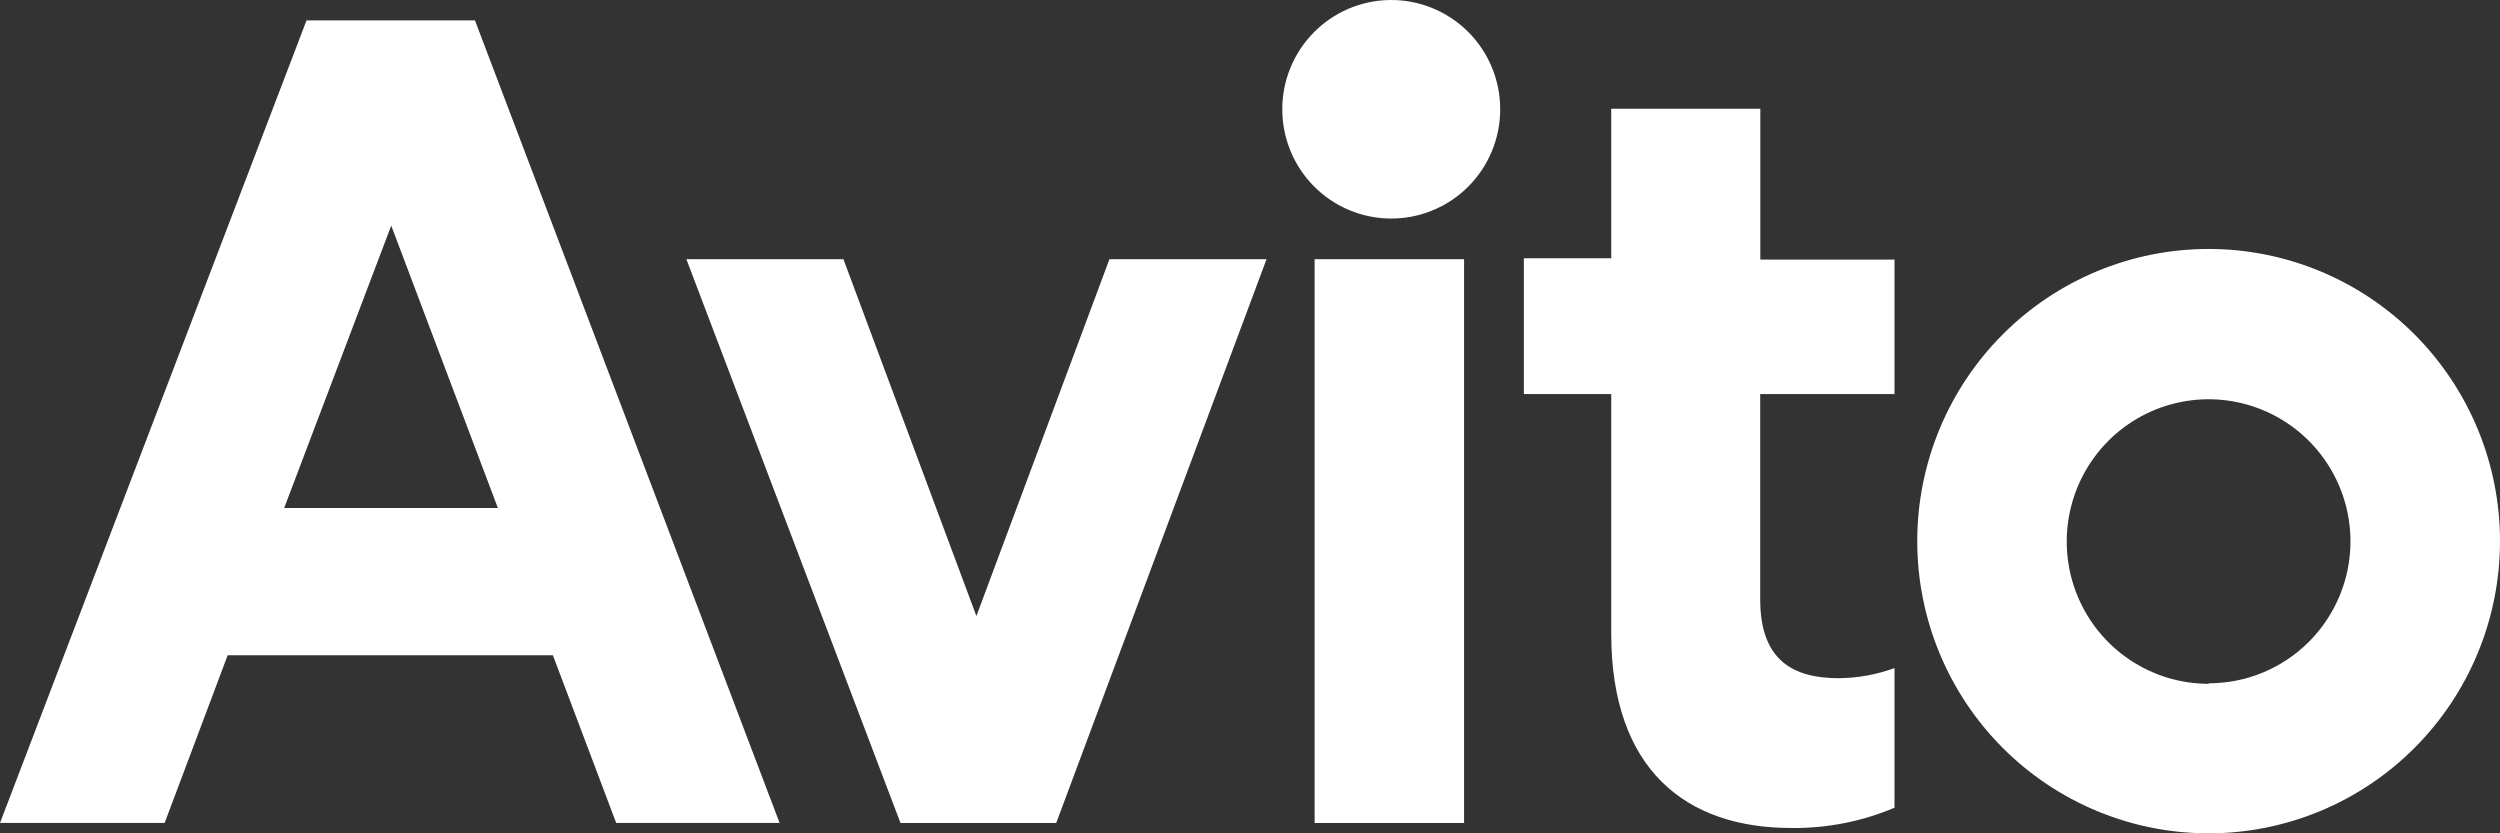 <?xml version="1.0" encoding="UTF-8"?> <svg xmlns="http://www.w3.org/2000/svg" width="120" height="40" viewBox="0 0 120 40" fill="none"><rect x="0" y="0" width="120" height="40" fill="#333333" stroke="none"/><path d="M14.713 0.98L0 39.502H7.903L10.928 31.452H26.539L29.577 39.502H37.421L22.798 0.979H14.715L14.713 0.98ZM13.641 24.383L18.779 10.829L23.898 24.383H13.641ZM46.867 29.569L40.484 12.44H32.946L43.224 39.504H50.698L60.794 12.44H53.254L46.867 29.569ZM70.276 12.44H63.102V39.504H70.276V12.44ZM66.686 10.489C67.381 10.502 68.071 10.376 68.716 10.118C69.362 9.86 69.95 9.475 70.445 8.987C70.941 8.499 71.335 7.917 71.603 7.274C71.872 6.632 72.01 5.942 72.01 5.245C72.01 4.548 71.872 3.859 71.603 3.216C71.335 2.574 70.941 1.991 70.445 1.503C69.95 1.015 69.362 0.631 68.716 0.373C68.071 0.115 67.381 -0.012 66.686 0.001C65.315 0.026 64.009 0.589 63.048 1.57C62.088 2.551 61.549 3.87 61.549 5.245C61.549 6.62 62.088 7.94 63.048 8.921C64.009 9.901 65.315 10.465 66.686 10.489ZM84.496 5.219H77.339V12.396H73.146V18.915H77.339V30.415C77.339 36.938 80.926 39.743 85.973 39.743C87.677 39.766 89.366 39.434 90.936 38.771V32.066C90.079 32.381 89.174 32.546 88.262 32.554C86.069 32.554 84.49 31.7 84.49 28.772V18.915H90.936V12.46H84.496V5.219ZM106.02 11.95C102.311 11.949 98.753 13.425 96.129 16.054C93.505 18.683 92.03 22.25 92.028 25.969C92.027 29.689 93.499 33.257 96.12 35.888C98.742 38.519 102.299 39.998 106.008 40C107.845 40.001 109.664 39.639 111.361 38.935C113.058 38.231 114.6 37.198 115.899 35.896C117.199 34.595 118.23 33.049 118.933 31.348C119.637 29.646 119.999 27.823 120 25.981C120.001 24.139 119.64 22.315 118.938 20.613C118.235 18.912 117.206 17.365 115.908 16.062C114.61 14.759 113.068 13.726 111.372 13.02C109.675 12.315 107.857 11.951 106.02 11.95ZM106.02 32.823C104.673 32.824 103.355 32.425 102.235 31.675C101.114 30.926 100.24 29.86 99.723 28.612C99.207 27.364 99.071 25.991 99.333 24.666C99.595 23.34 100.243 22.123 101.195 21.167C102.147 20.211 103.361 19.56 104.682 19.296C106.003 19.032 107.373 19.167 108.618 19.684C109.863 20.2 110.927 21.076 111.675 22.199C112.424 23.322 112.823 24.643 112.823 25.994C112.82 27.8 112.102 29.532 110.826 30.808C109.55 32.084 107.822 32.799 106.02 32.798V32.823Z" fill="white"></path></svg> 